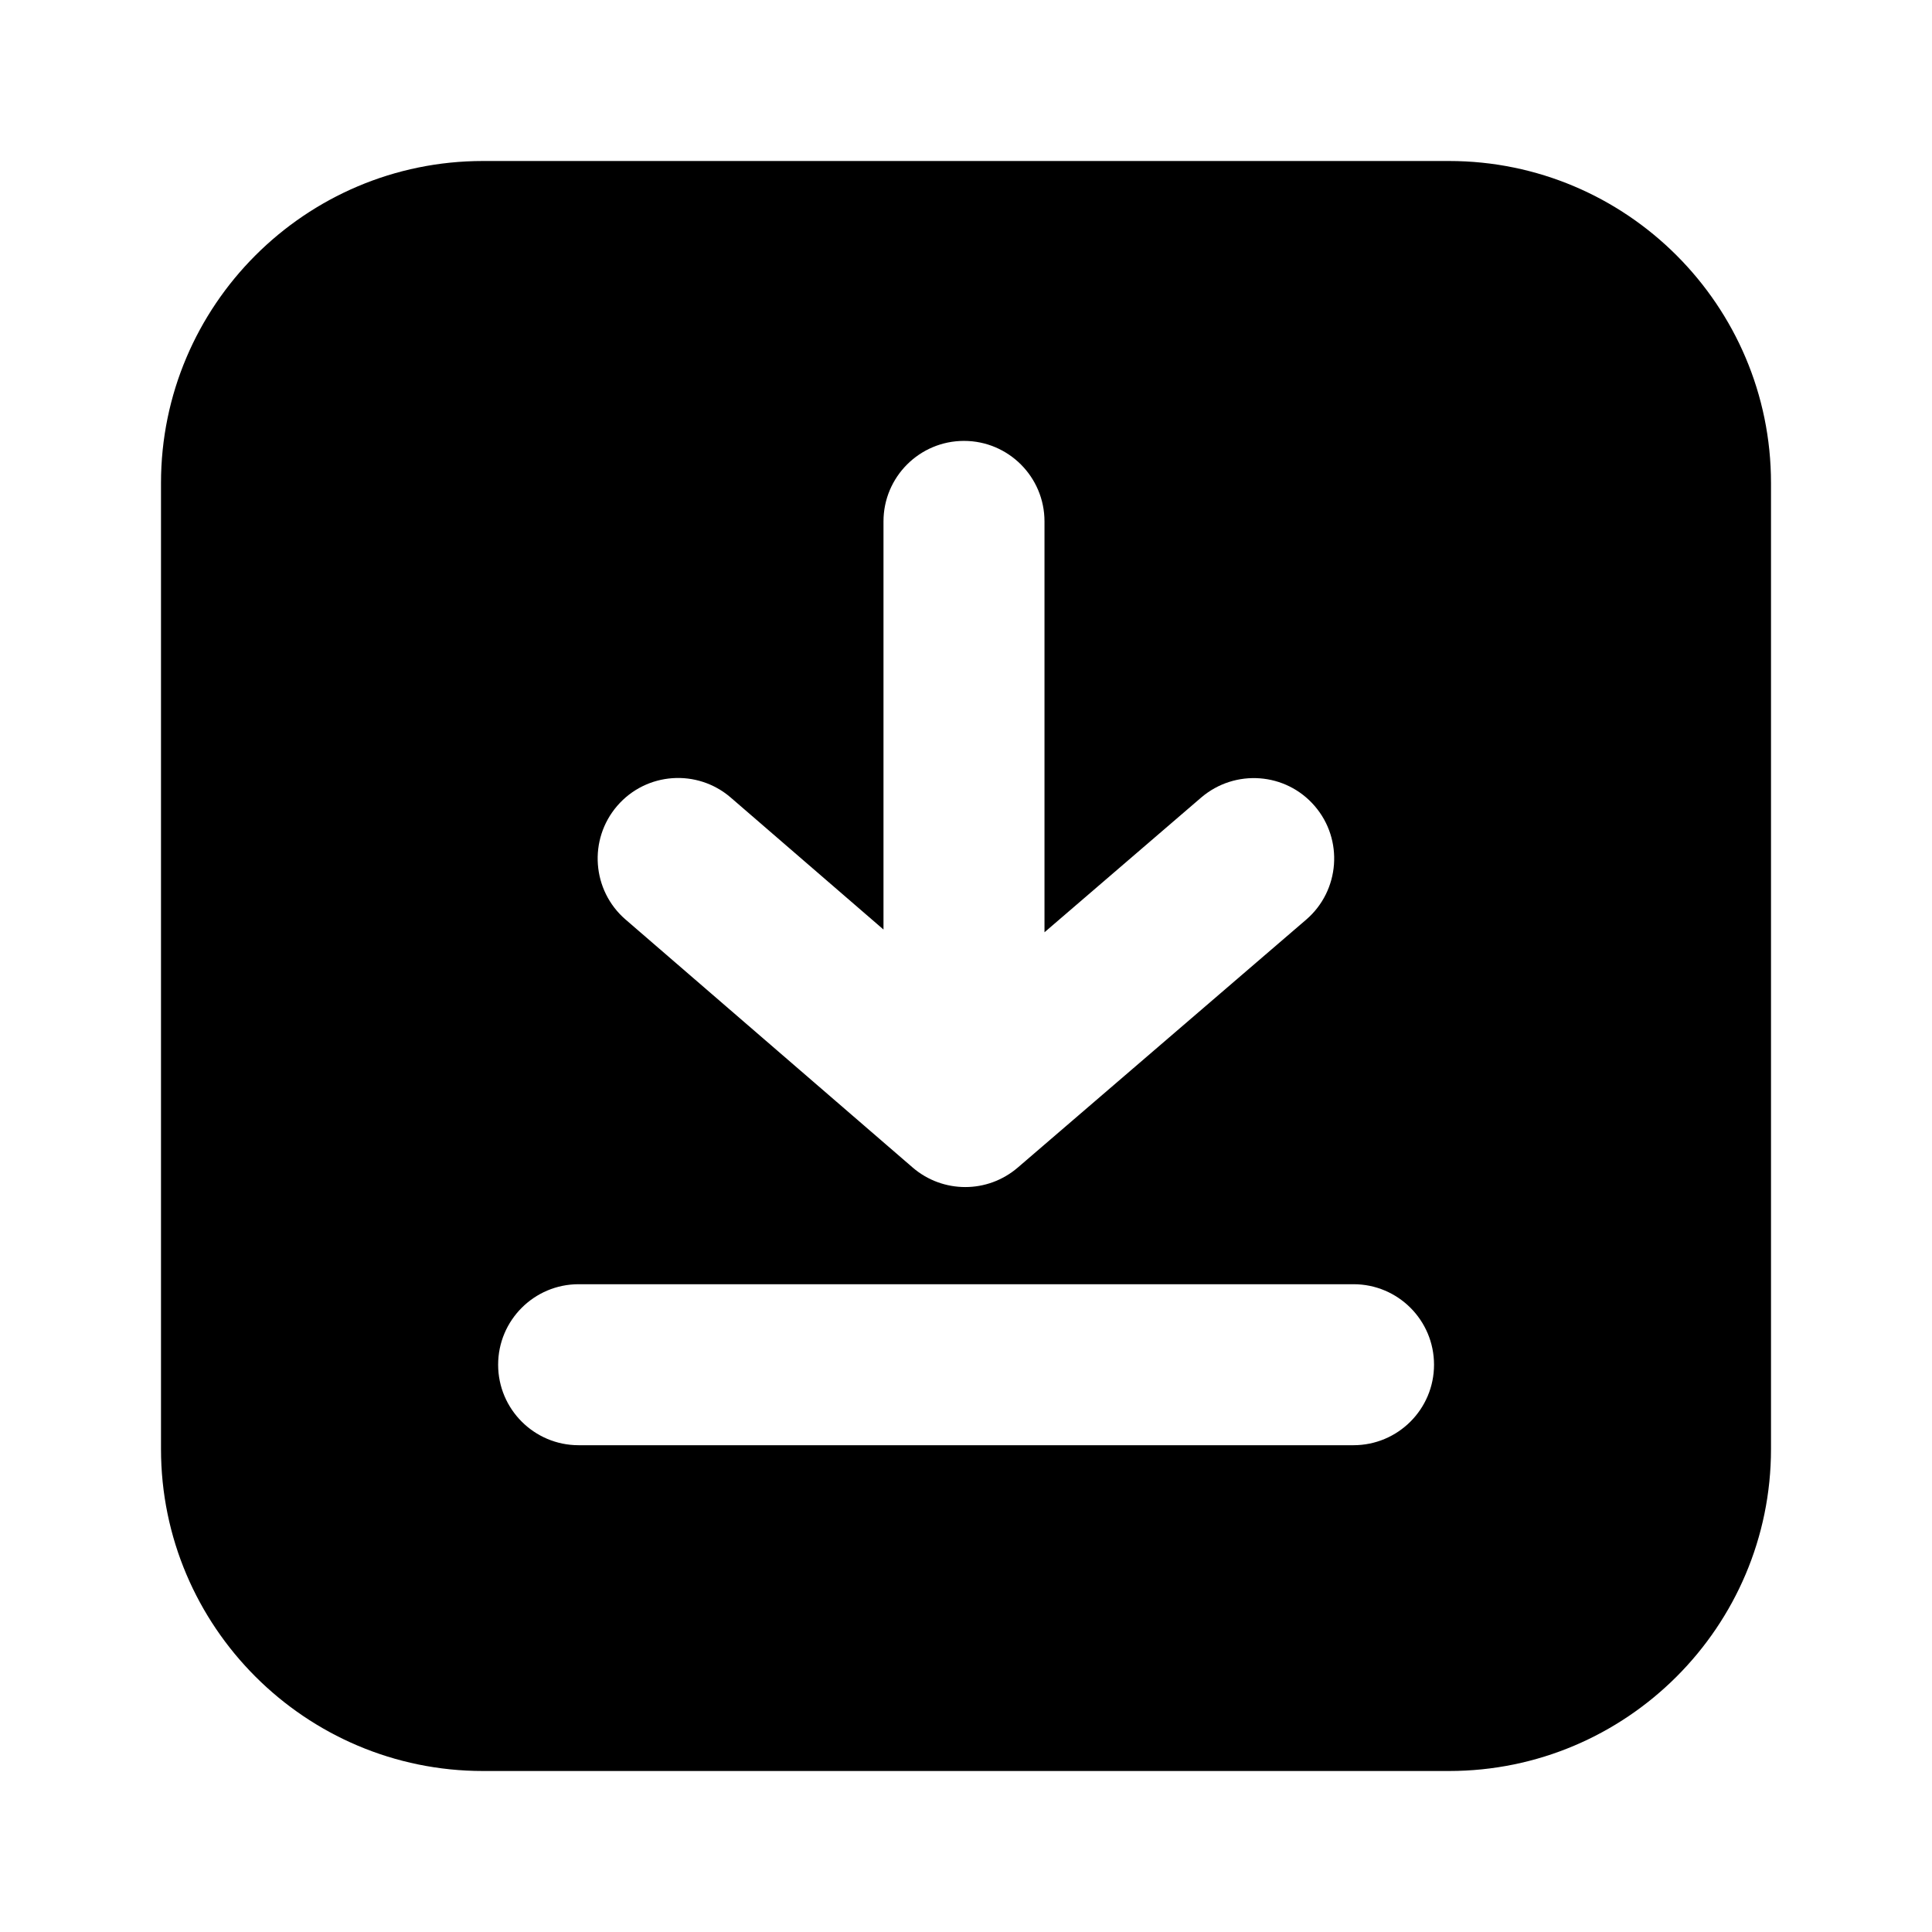<?xml version="1.0" encoding="utf-8"?>
<!-- Generator: Adobe Illustrator 24.3.0, SVG Export Plug-In . SVG Version: 6.00 Build 0)  -->
<svg version="1.1" id="Icons" xmlns="http://www.w3.org/2000/svg" xmlns:xlink="http://www.w3.org/1999/xlink" x="0px" y="0px"
	 viewBox="0 0 24 24" style="enable-background:new 0 0 24 24;" xml:space="preserve">
<g id="Download-2">
	<path d="M18,2H6C3.794,2,2,3.794,2,6v12c0,2.206,1.794,4,4,4h12c2.206,0,4-1.794,4-4V6C22,3.794,20.206,2,18,2z M7.667,10.011
		C8.028,9.592,8.66,9.547,9.078,9.908l1.897,1.639V6.477c0-0.552,0.448-1,1-1s1,0.448,1,1v5.104l1.947-1.674
		c0.421-0.359,1.051-0.312,1.41,0.106c0.36,0.418,0.312,1.05-0.105,1.41l-3.584,3.081c-0.188,0.161-0.419,0.242-0.652,0.242
		c-0.233,0-0.466-0.081-0.654-0.243l-3.567-3.081C7.353,11.061,7.307,10.429,7.667,10.011z M16.813,17.953H7.188
		c-0.552,0-1-0.448-1-1s0.448-1,1-1h9.626c0.553,0,1,0.448,1,1S17.366,17.953,16.813,17.953z"/>
</g>
</svg>
